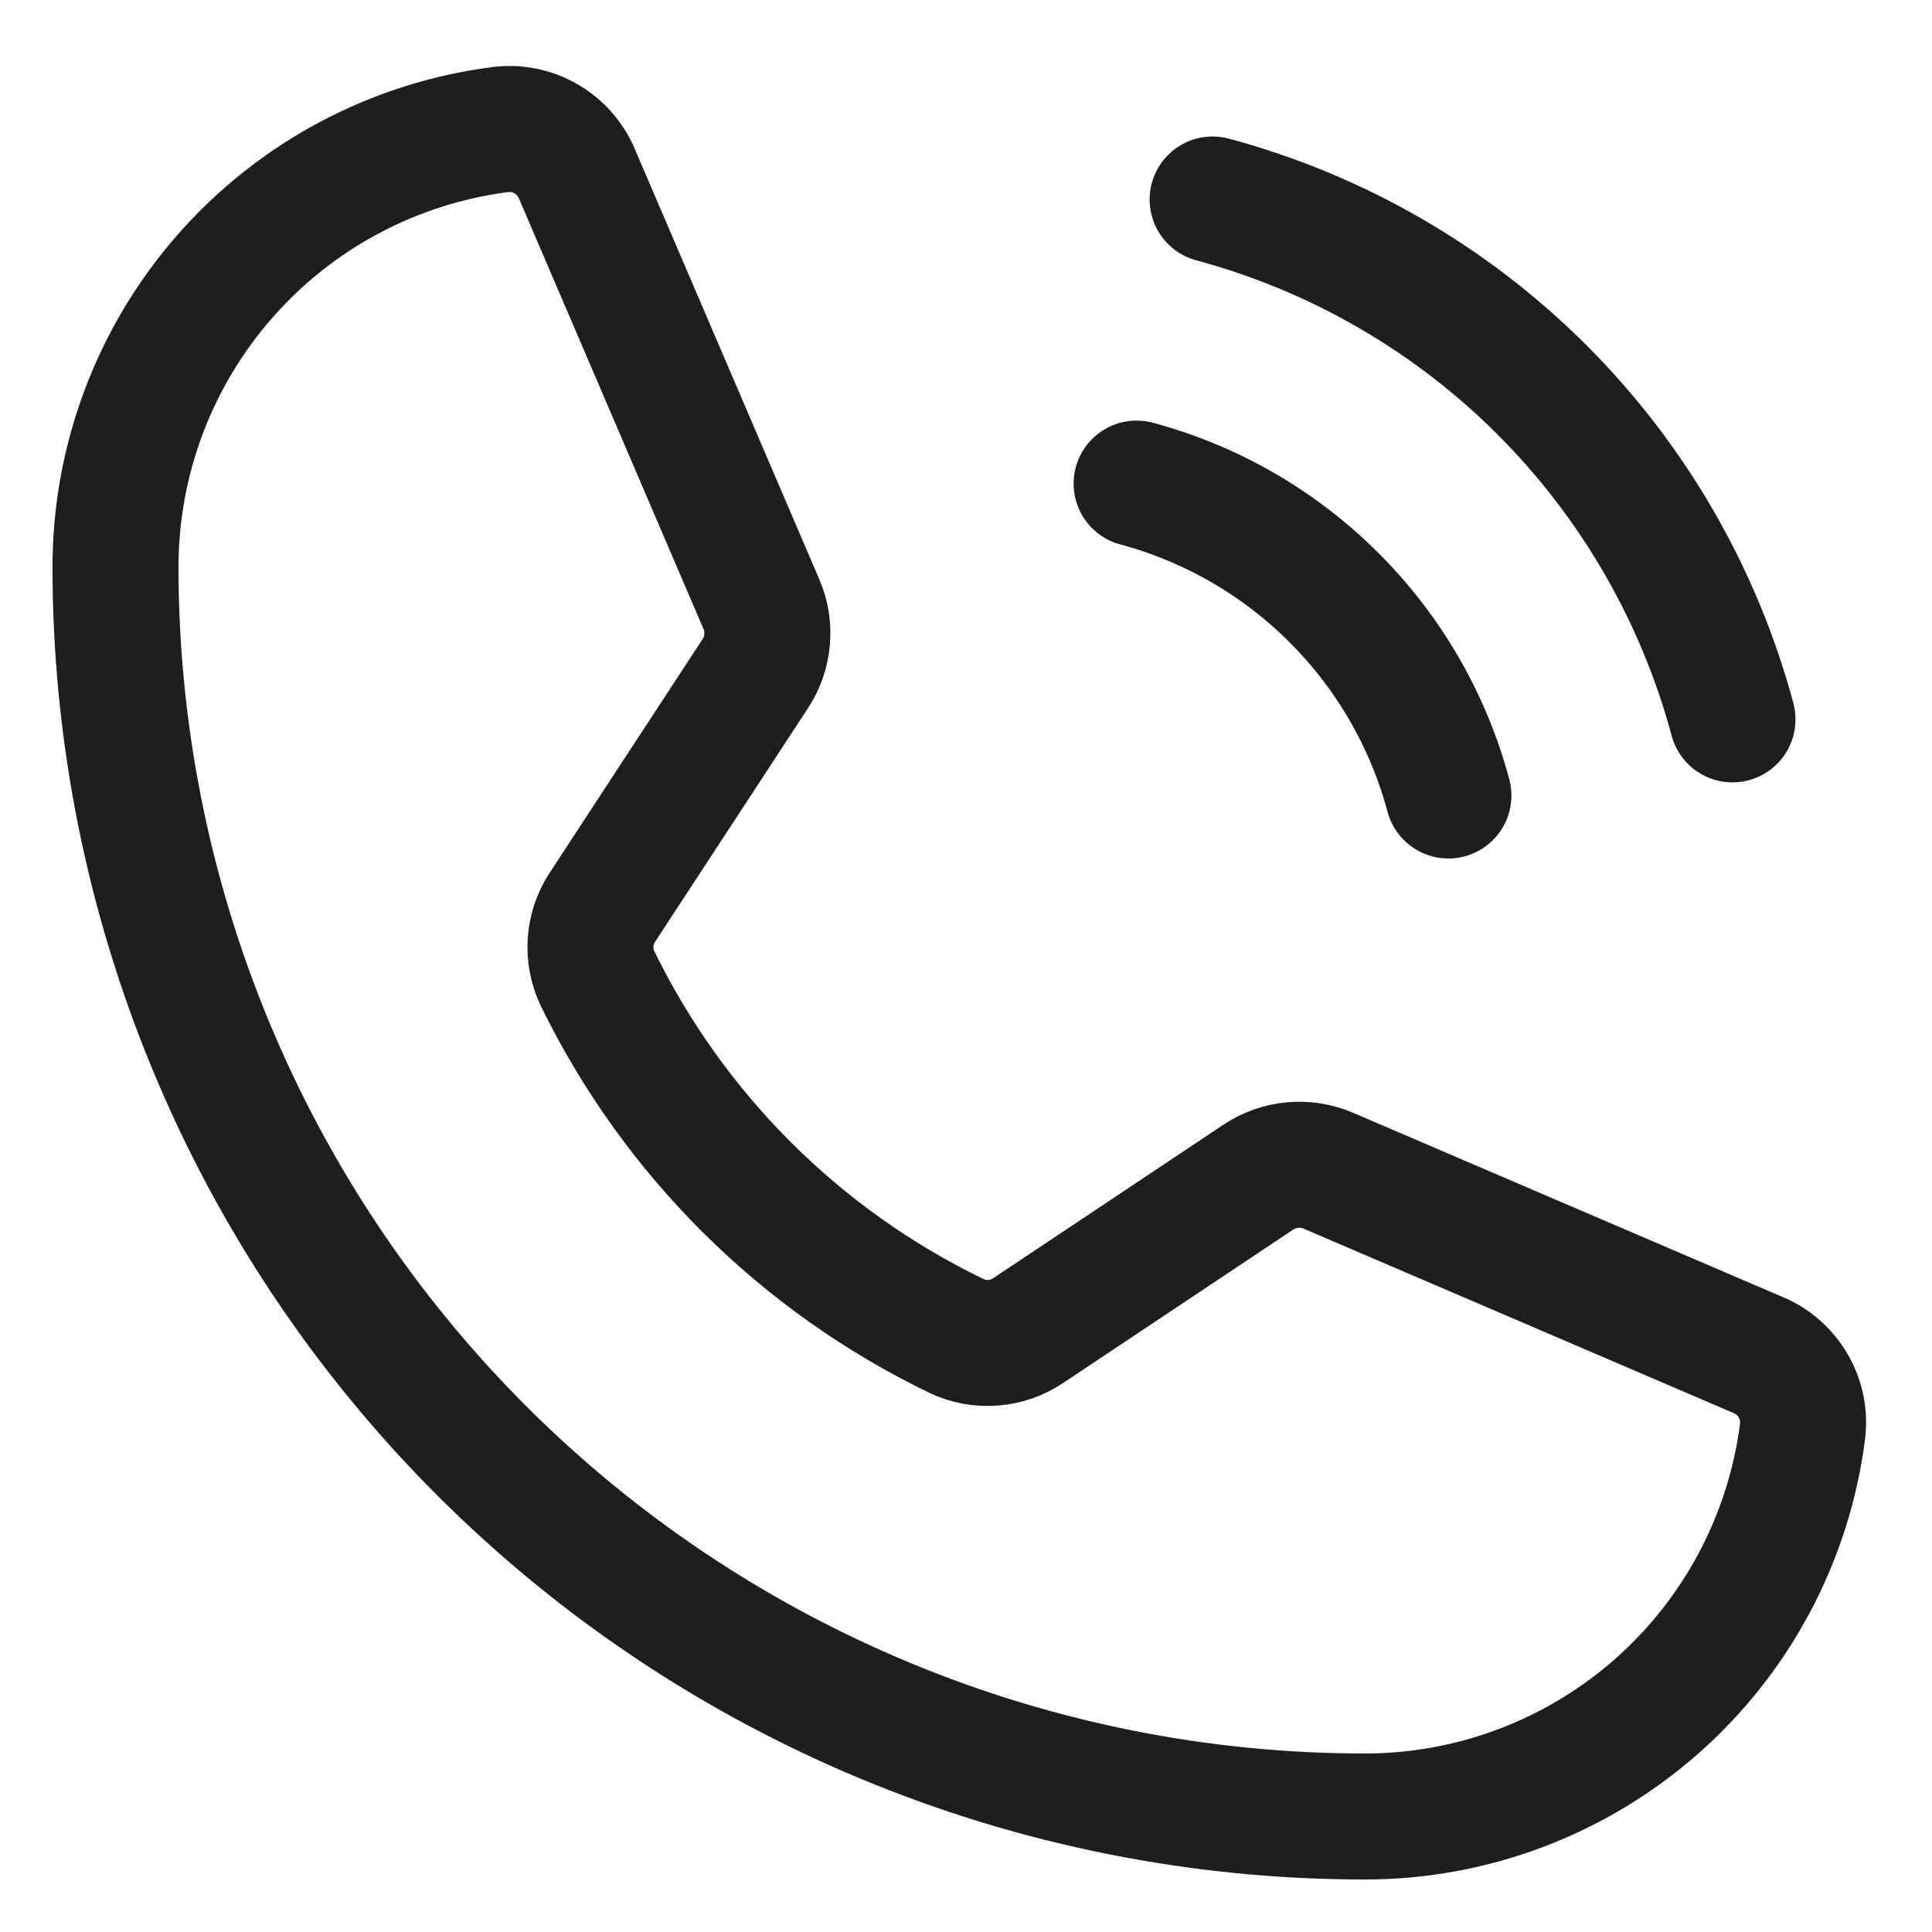 <svg width="23" height="23" viewBox="0 0 23 23" fill="none" xmlns="http://www.w3.org/2000/svg">
<path d="M14.436 2.375C15.919 2.774 17.272 3.556 18.358 4.642C19.444 5.728 20.226 7.081 20.625 8.564" stroke="#1E1E1E" stroke-width="1.5" stroke-linecap="round" stroke-linejoin="round"/>
<path d="M13.531 5.757C14.421 5.996 15.232 6.465 15.883 7.117C16.535 7.768 17.004 8.58 17.243 9.47" stroke="#1E1E1E" stroke-width="1.5" stroke-linecap="round" stroke-linejoin="round"/>
<path d="M7.115 11.652C8.022 13.507 9.526 15.005 11.386 15.904C11.522 15.969 11.673 15.997 11.823 15.985C11.973 15.974 12.118 15.923 12.242 15.839L14.981 14.013C15.102 13.933 15.241 13.883 15.386 13.87C15.531 13.856 15.677 13.879 15.811 13.936L20.934 16.133C21.108 16.206 21.253 16.335 21.348 16.499C21.443 16.662 21.482 16.852 21.459 17.04C21.297 18.307 20.678 19.471 19.72 20.315C18.761 21.159 17.527 21.625 16.25 21.625C12.305 21.625 8.521 20.058 5.732 17.268C2.942 14.479 1.375 10.695 1.375 6.75C1.375 5.473 1.841 4.239 2.685 3.281C3.529 2.322 4.693 1.704 5.96 1.542C6.148 1.519 6.338 1.558 6.501 1.653C6.665 1.748 6.793 1.893 6.867 2.067L9.065 7.194C9.122 7.327 9.145 7.471 9.132 7.615C9.12 7.758 9.072 7.896 8.993 8.017L7.173 10.798C7.09 10.923 7.041 11.068 7.031 11.217C7.021 11.367 7.05 11.517 7.115 11.652V11.652Z" stroke="#1E1E1E" stroke-width="1.5" stroke-linecap="round" stroke-linejoin="round"/>
</svg>
